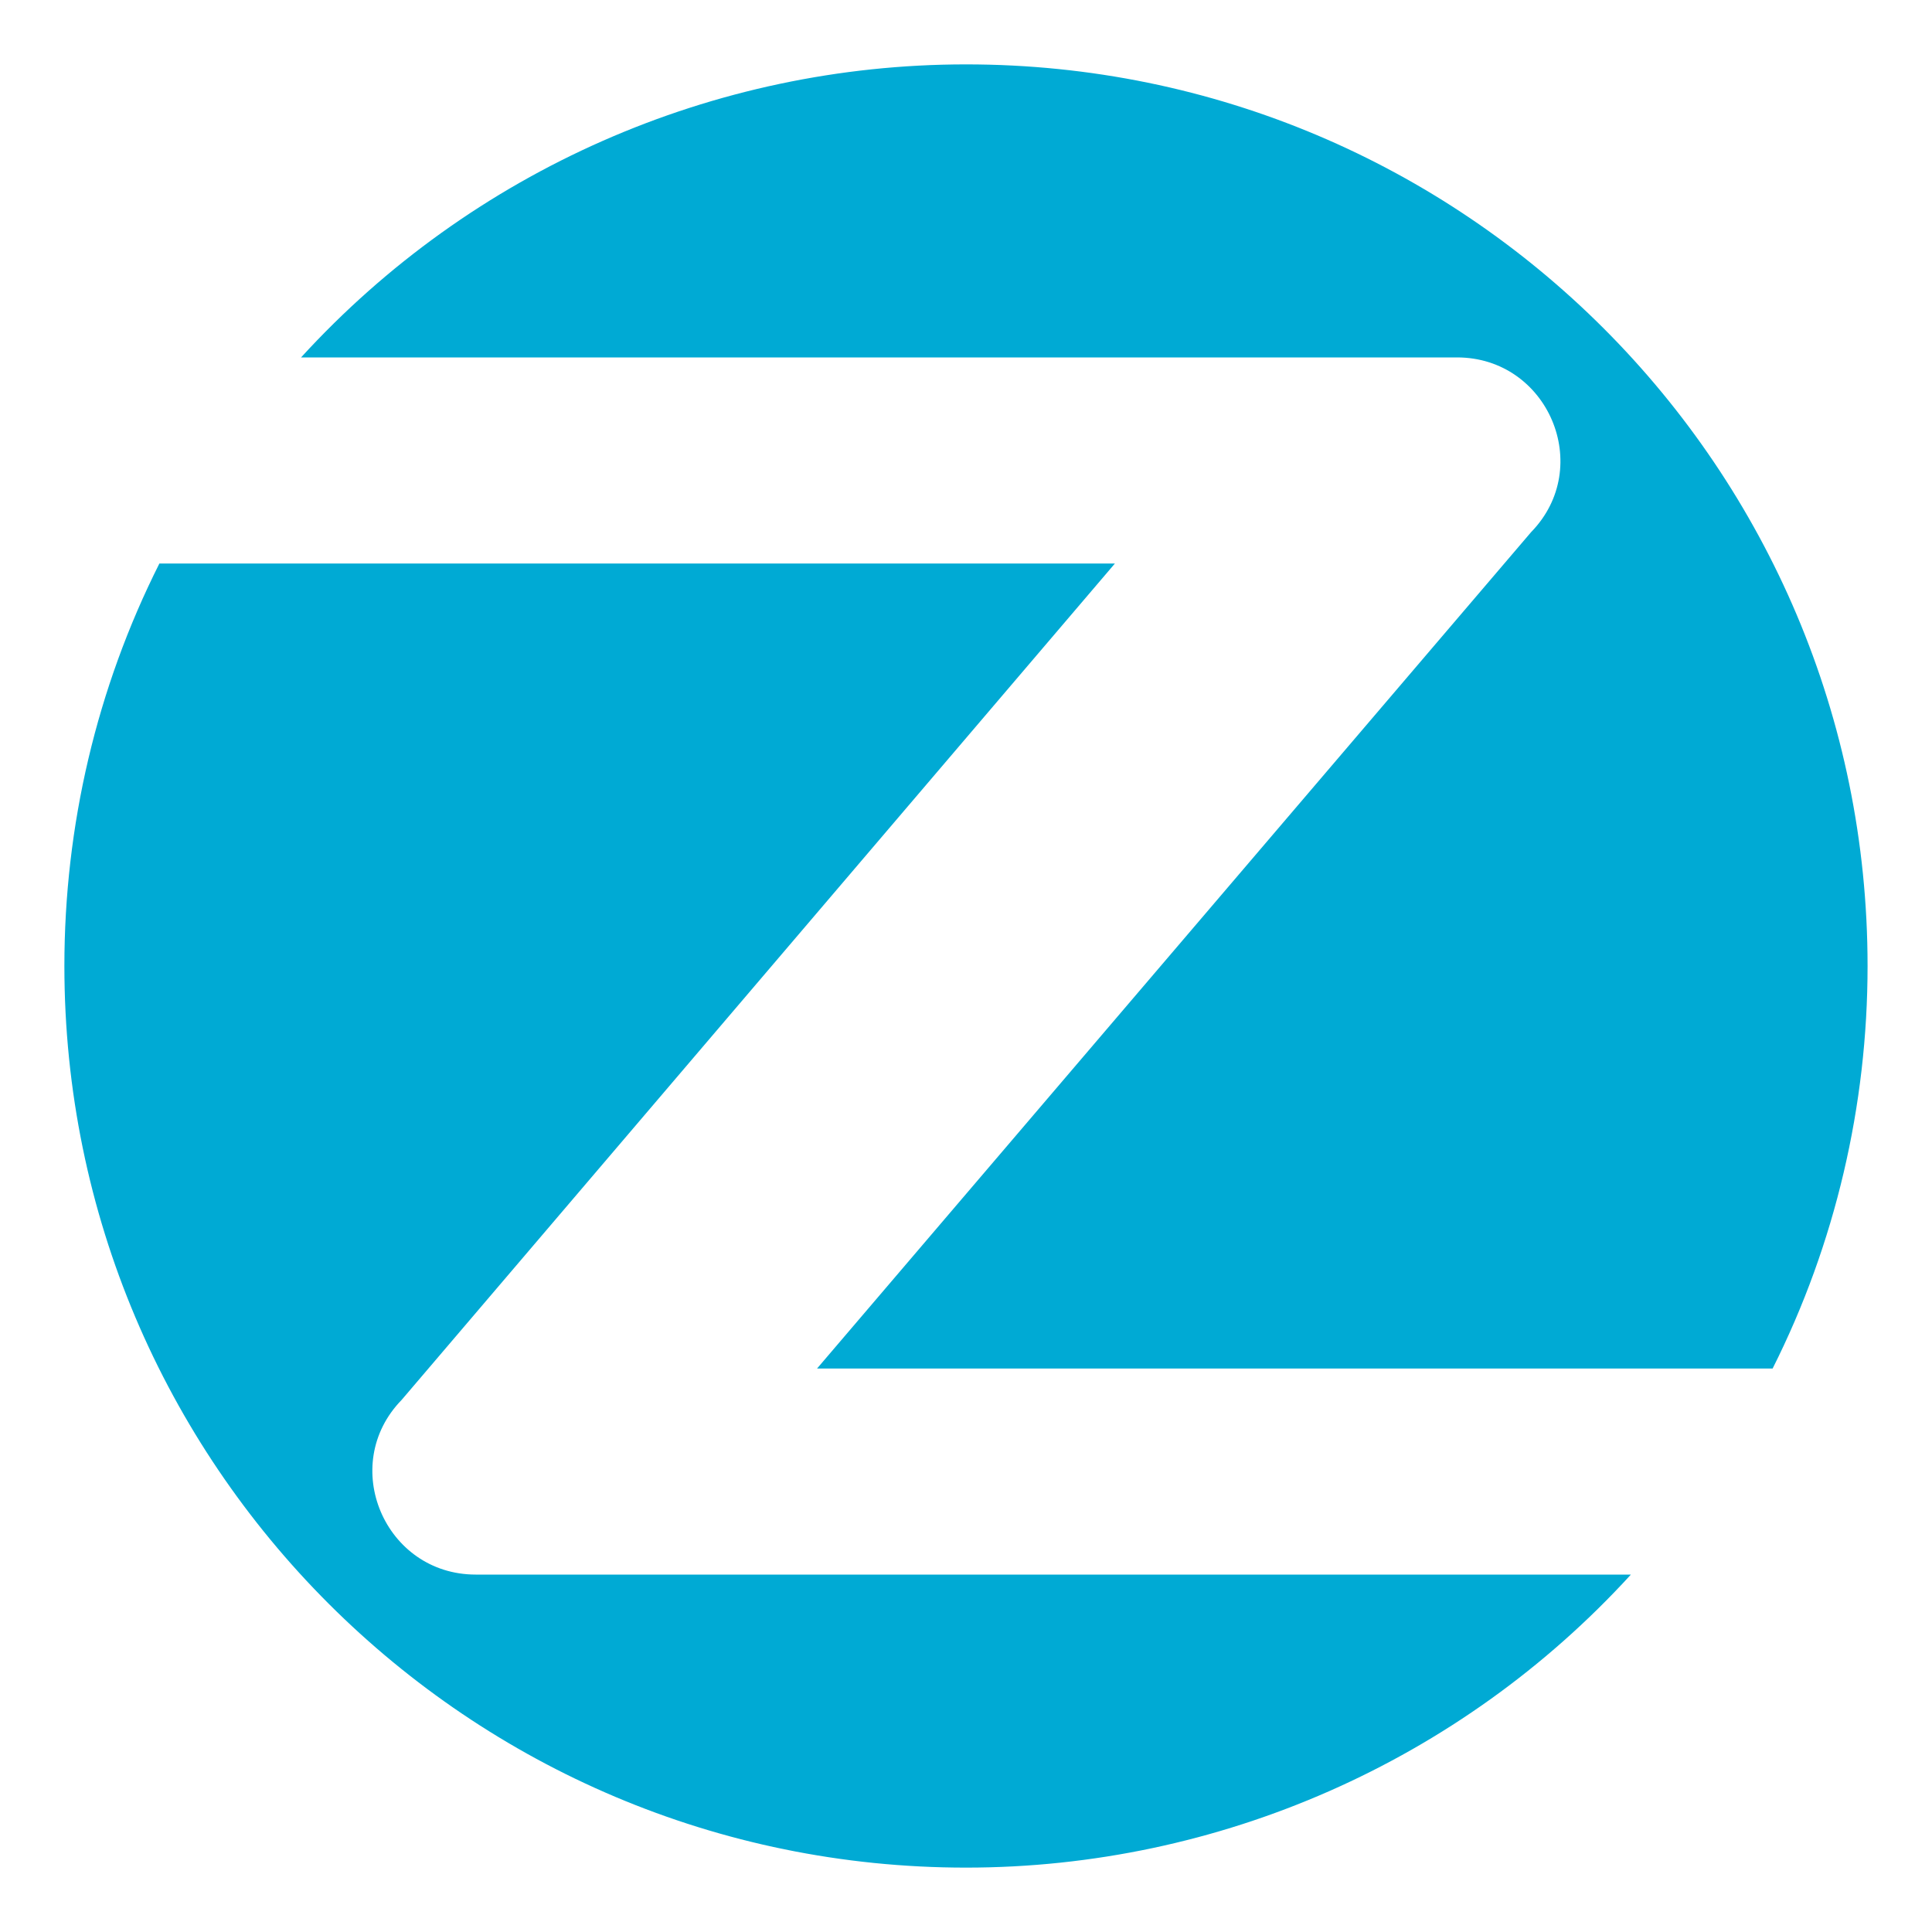 <svg width="40" height="40" viewBox="0 0 40 40" fill="none" xmlns="http://www.w3.org/2000/svg">
<path d="M20 1.333C14.766 1.333 9.766 3.534 6.233 7.4H30.166C32.05 7.4 33.016 9.667 31.7 11.017L16.916 28.334H36.7C38 25.75 38.666 22.884 38.666 20C38.666 9.684 30.316 1.333 20 1.333ZM3.3 11.667C2 14.25 1.333 17.1 1.333 20C1.333 30.317 9.7 38.667 20 38.667C25.233 38.667 30.233 36.467 33.766 32.6H9.85C7.966 32.6 7 30.334 8.316 28.983L23.083 11.667H3.3Z" fill="#00AAD4"/>
</svg>
